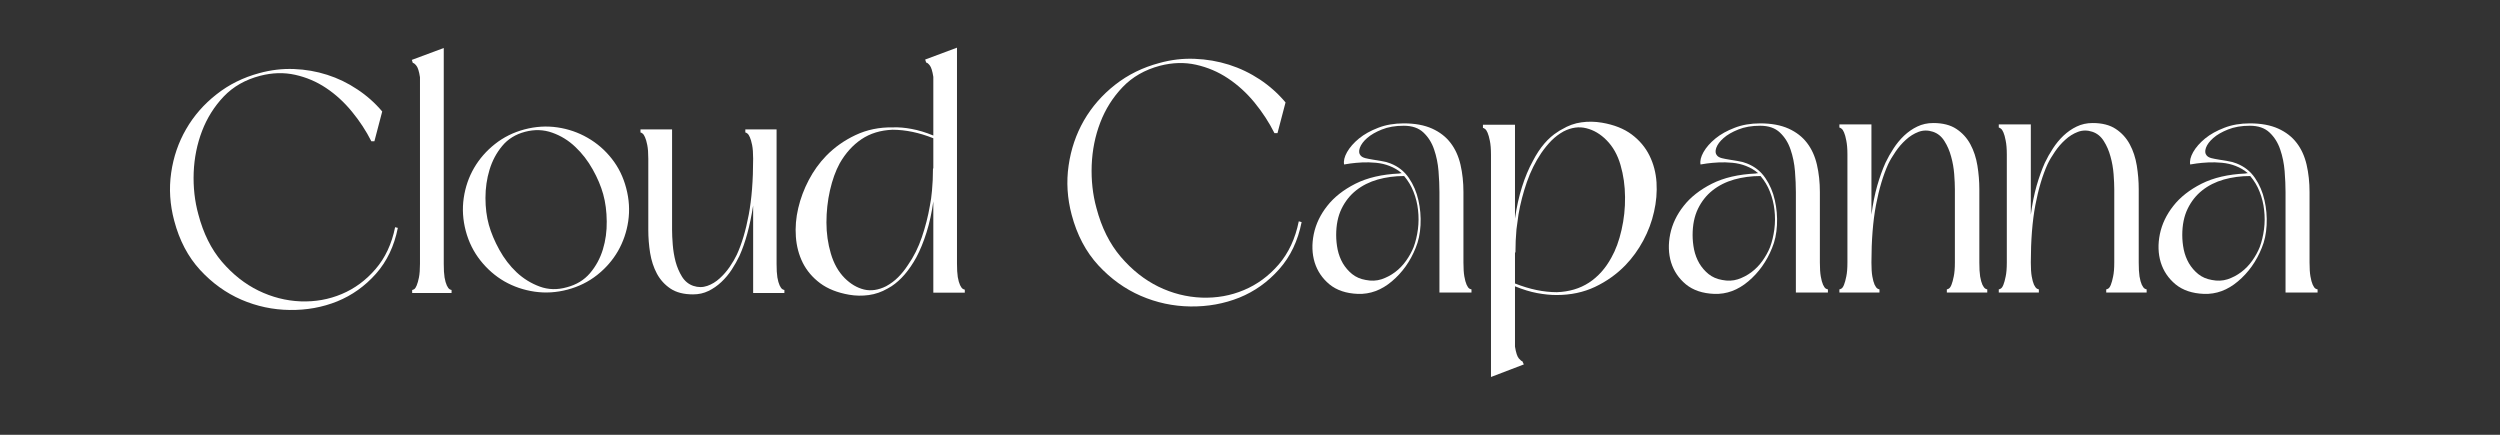 <svg xmlns="http://www.w3.org/2000/svg" xmlns:xlink="http://www.w3.org/1999/xlink" width="460" zoomAndPan="magnify" viewBox="0 0 345 60" height="80" preserveAspectRatio="xMidYMid meet" version="1.0"><rect x="0" y="0" width="345" height="60" fill="#333333" stroke="none"/><defs><g/></defs><g fill="#ffffff" fill-opacity="1"><g transform="translate(55.66, 40.437)"><g><path d="M 6.656 0 L 1.219 0 L 1.219 -0.422 C 1.281 -0.422 1.375 -0.457 1.5 -0.531 C 1.625 -0.613 1.738 -0.785 1.844 -1.047 C 1.957 -1.316 2.062 -1.688 2.156 -2.156 C 2.25 -2.625 2.297 -3.25 2.297 -4.031 L 2.297 -29.781 C 2.172 -30.594 2.004 -31.125 1.797 -31.375 C 1.598 -31.625 1.438 -31.75 1.312 -31.75 L 1.172 -32.172 L 5.578 -33.812 L 5.578 -4.031 C 5.578 -3.25 5.613 -2.625 5.688 -2.156 C 5.77 -1.688 5.875 -1.316 6 -1.047 C 6.125 -0.785 6.25 -0.613 6.375 -0.531 C 6.5 -0.457 6.594 -0.422 6.656 -0.422 Z M 6.656 0 "/></g></g></g><g fill="#ffffff" fill-opacity="1"><g transform="translate(62.682, 40.437)"><g><path d="M 1.594 -8.562 C 1.188 -10.094 1.094 -11.609 1.312 -13.109 C 1.531 -14.609 2.004 -15.988 2.734 -17.25 C 3.473 -18.52 4.438 -19.625 5.625 -20.562 C 6.812 -21.5 8.164 -22.172 9.688 -22.578 C 11.219 -22.984 12.734 -23.078 14.234 -22.859 C 15.734 -22.641 17.125 -22.16 18.406 -21.422 C 19.688 -20.691 20.797 -19.734 21.734 -18.547 C 22.672 -17.359 23.336 -16 23.734 -14.469 C 24.141 -12.938 24.234 -11.422 24.016 -9.922 C 23.797 -8.43 23.32 -7.051 22.594 -5.781 C 21.863 -4.52 20.906 -3.422 19.719 -2.484 C 18.531 -1.547 17.172 -0.875 15.641 -0.469 C 14.109 -0.062 12.594 0.031 11.094 -0.188 C 9.594 -0.406 8.203 -0.879 6.922 -1.609 C 5.648 -2.348 4.547 -3.312 3.609 -4.5 C 2.672 -5.688 2 -7.039 1.594 -8.562 Z M 20.562 -13.625 C 20.25 -14.75 19.766 -15.895 19.109 -17.062 C 18.453 -18.238 17.656 -19.27 16.719 -20.156 C 15.781 -21.051 14.719 -21.707 13.531 -22.125 C 12.344 -22.551 11.094 -22.594 9.781 -22.25 C 8.469 -21.906 7.414 -21.254 6.625 -20.297 C 5.832 -19.348 5.25 -18.254 4.875 -17.016 C 4.5 -15.785 4.312 -14.488 4.312 -13.125 C 4.312 -11.77 4.469 -10.531 4.781 -9.406 C 5.094 -8.289 5.578 -7.141 6.234 -5.953 C 6.891 -4.766 7.68 -3.734 8.609 -2.859 C 9.547 -1.984 10.609 -1.328 11.797 -0.891 C 12.984 -0.453 14.234 -0.422 15.547 -0.797 C 16.859 -1.141 17.922 -1.785 18.734 -2.734 C 19.547 -3.691 20.141 -4.785 20.516 -6.016 C 20.891 -7.242 21.066 -8.535 21.047 -9.891 C 21.035 -11.254 20.875 -12.5 20.562 -13.625 Z M 20.562 -13.625 "/></g></g></g><g fill="#ffffff" fill-opacity="1"><g transform="translate(87.215, 40.437)"><g><path d="M 21.031 0 L 16.719 0 L 16.719 -12.078 C 16.5 -10.672 16.234 -9.391 15.922 -8.234 C 15.609 -7.086 15.25 -6.062 14.844 -5.156 C 14.531 -4.5 14.172 -3.859 13.766 -3.234 C 13.359 -2.609 12.879 -2.035 12.328 -1.516 C 11.785 -1.004 11.191 -0.594 10.547 -0.281 C 9.91 0.031 9.203 0.188 8.422 0.188 C 7.148 0.188 6.113 -0.078 5.312 -0.609 C 4.52 -1.141 3.895 -1.828 3.438 -2.672 C 2.988 -3.516 2.676 -4.469 2.5 -5.531 C 2.332 -6.594 2.25 -7.648 2.25 -8.703 L 2.25 -18.547 C 2.25 -19.328 2.203 -19.953 2.109 -20.422 C 2.016 -20.891 1.91 -21.25 1.797 -21.5 C 1.691 -21.75 1.578 -21.922 1.453 -22.016 C 1.328 -22.109 1.234 -22.156 1.172 -22.156 L 1.172 -22.578 L 5.531 -22.578 L 5.531 -8.703 C 5.531 -8.141 5.562 -7.461 5.625 -6.672 C 5.688 -5.879 5.816 -5.098 6.016 -4.328 C 6.223 -3.566 6.52 -2.875 6.906 -2.25 C 7.301 -1.625 7.82 -1.203 8.469 -0.984 C 9.125 -0.766 9.766 -0.766 10.391 -0.984 C 11.016 -1.203 11.582 -1.547 12.094 -2.016 C 12.613 -2.484 13.078 -3.016 13.484 -3.609 C 13.891 -4.203 14.219 -4.766 14.469 -5.297 C 15.156 -6.797 15.703 -8.629 16.109 -10.797 C 16.516 -12.961 16.719 -15.547 16.719 -18.547 C 16.719 -19.328 16.672 -19.953 16.578 -20.422 C 16.484 -20.891 16.379 -21.25 16.266 -21.5 C 16.16 -21.75 16.047 -21.922 15.922 -22.016 C 15.797 -22.109 15.703 -22.156 15.641 -22.156 L 15.641 -22.578 L 19.953 -22.578 L 19.953 -4.031 C 19.953 -3.25 19.988 -2.625 20.062 -2.156 C 20.145 -1.688 20.25 -1.316 20.375 -1.047 C 20.5 -0.785 20.625 -0.613 20.75 -0.531 C 20.875 -0.457 20.969 -0.422 21.031 -0.422 Z M 21.031 0 "/></g></g></g><g fill="#ffffff" fill-opacity="1"><g transform="translate(108.611, 40.437)"><g><path d="M 20.188 -12.641 C 19.969 -11.078 19.656 -9.648 19.25 -8.359 C 18.844 -7.066 18.375 -5.922 17.844 -4.922 C 16.844 -3.109 15.703 -1.781 14.422 -0.938 L 13.859 -0.609 C 13.047 -0.141 12.188 0.156 11.281 0.281 C 10.375 0.406 9.469 0.391 8.562 0.234 C 6.945 -0.047 5.613 -0.578 4.562 -1.359 C 3.52 -2.141 2.723 -3.078 2.172 -4.172 C 1.629 -5.266 1.312 -6.461 1.219 -7.766 C 1.125 -9.078 1.234 -10.395 1.547 -11.719 C 1.859 -13.051 2.344 -14.344 3 -15.594 C 3.656 -16.844 4.453 -17.953 5.391 -18.922 C 6.547 -20.109 7.898 -21.066 9.453 -21.797 C 11.016 -22.535 12.734 -22.891 14.609 -22.859 C 15.422 -22.891 16.285 -22.816 17.203 -22.641 C 18.129 -22.473 19.125 -22.172 20.188 -21.734 L 20.188 -29.828 C 20.062 -30.641 19.895 -31.172 19.688 -31.422 C 19.488 -31.672 19.328 -31.797 19.203 -31.797 L 19.062 -32.219 L 23.453 -33.859 L 23.453 -4.078 C 23.453 -3.297 23.488 -2.672 23.562 -2.203 C 23.645 -1.734 23.75 -1.363 23.875 -1.094 C 24 -0.832 24.125 -0.66 24.25 -0.578 C 24.375 -0.504 24.469 -0.469 24.531 -0.469 L 24.531 -0.047 L 20.188 -0.047 Z M 20.188 -21.359 C 18.219 -22.141 16.344 -22.531 14.562 -22.531 C 12.906 -22.469 11.473 -22.031 10.266 -21.219 C 9.066 -20.406 8.066 -19.297 7.266 -17.891 C 6.703 -16.859 6.254 -15.613 5.922 -14.156 C 5.598 -12.707 5.438 -11.234 5.438 -9.734 C 5.438 -8.242 5.641 -6.812 6.047 -5.438 C 6.453 -4.062 7.086 -2.938 7.953 -2.062 C 8.766 -1.25 9.656 -0.723 10.625 -0.484 C 11.594 -0.254 12.609 -0.406 13.672 -0.938 C 14.297 -1.281 14.848 -1.691 15.328 -2.172 C 15.816 -2.66 16.266 -3.219 16.672 -3.844 C 17.484 -5 18.129 -6.289 18.609 -7.719 C 19.098 -9.156 19.469 -10.609 19.719 -12.078 C 19.844 -12.703 19.938 -13.375 20 -14.094 C 20.094 -15.062 20.141 -16.094 20.141 -17.188 L 20.188 -17.188 Z M 20.188 -21.359 "/></g></g></g><g fill="#ffffff" fill-opacity="1"><g transform="translate(22.026, 42.682)"><g><path d="M 2.016 -12.219 C 1.422 -14.438 1.281 -16.641 1.594 -18.828 C 1.906 -21.016 2.594 -23.023 3.656 -24.859 C 4.719 -26.703 6.113 -28.301 7.844 -29.656 C 9.57 -31.02 11.547 -32 13.766 -32.594 C 15.359 -33.031 16.953 -33.219 18.547 -33.156 C 20.141 -33.094 21.664 -32.828 23.125 -32.359 C 24.594 -31.891 25.973 -31.223 27.266 -30.359 C 28.566 -29.504 29.719 -28.484 30.719 -27.297 L 29.641 -23.188 L 29.219 -23.188 C 28.5 -24.613 27.609 -25.973 26.547 -27.266 C 25.484 -28.566 24.297 -29.656 22.984 -30.531 C 21.68 -31.406 20.254 -32.016 18.703 -32.359 C 17.16 -32.703 15.547 -32.656 13.859 -32.219 C 11.828 -31.688 10.156 -30.734 8.844 -29.359 C 7.539 -27.984 6.547 -26.398 5.859 -24.609 C 5.172 -22.816 4.785 -20.906 4.703 -18.875 C 4.629 -16.844 4.844 -14.922 5.344 -13.109 C 6.031 -10.484 7.117 -8.297 8.609 -6.547 C 10.109 -4.805 11.785 -3.484 13.641 -2.578 C 15.504 -1.672 17.441 -1.176 19.453 -1.094 C 21.473 -1.02 23.367 -1.359 25.141 -2.109 C 26.922 -2.859 28.473 -4.004 29.797 -5.547 C 31.129 -7.086 32.031 -9.016 32.5 -11.328 L 32.875 -11.234 C 32.375 -8.711 31.363 -6.598 29.844 -4.891 C 28.332 -3.191 26.555 -1.926 24.516 -1.094 C 22.473 -0.27 20.285 0.125 17.953 0.094 C 15.629 0.062 13.406 -0.41 11.281 -1.328 C 9.156 -2.254 7.258 -3.617 5.594 -5.422 C 3.926 -7.234 2.734 -9.5 2.016 -12.219 Z M 2.016 -12.219 "/></g></g></g><g fill="#ffffff" fill-opacity="1"><g transform="translate(179.861, 40.369)"><g><path d="M 23.203 0 L 18.781 0 L 18.781 -13.859 C 18.781 -14.734 18.738 -15.695 18.656 -16.75 C 18.57 -17.812 18.367 -18.805 18.047 -19.734 C 17.734 -20.672 17.242 -21.453 16.578 -22.078 C 15.922 -22.703 15.016 -23.016 13.859 -23.016 C 12.703 -23.016 11.695 -22.844 10.844 -22.5 C 10 -22.164 9.32 -21.773 8.812 -21.328 C 8.301 -20.879 7.961 -20.426 7.797 -19.969 C 7.641 -19.52 7.672 -19.172 7.891 -18.922 C 8.023 -18.754 8.242 -18.629 8.547 -18.547 C 8.848 -18.473 9.191 -18.406 9.578 -18.344 C 9.961 -18.281 10.367 -18.211 10.797 -18.141 C 11.234 -18.078 11.645 -17.969 12.031 -17.812 C 13.094 -17.395 13.938 -16.727 14.562 -15.812 C 15.188 -14.895 15.625 -13.875 15.875 -12.75 C 16.133 -11.633 16.234 -10.484 16.172 -9.297 C 16.109 -8.109 15.883 -7.062 15.5 -6.156 C 14.758 -4.301 13.664 -2.766 12.219 -1.547 C 10.781 -0.328 9.211 0.25 7.516 0.188 C 5.91 0.125 4.609 -0.312 3.609 -1.125 C 2.617 -1.945 1.938 -2.957 1.562 -4.156 C 1.195 -5.363 1.156 -6.664 1.438 -8.062 C 1.727 -9.457 2.348 -10.754 3.297 -11.953 C 4.242 -13.16 5.539 -14.18 7.188 -15.016 C 8.844 -15.848 10.859 -16.316 13.234 -16.422 C 13.297 -16.453 13.41 -16.469 13.578 -16.469 C 13.098 -16.883 12.535 -17.219 11.891 -17.469 C 11.316 -17.695 10.691 -17.844 10.016 -17.906 C 9.336 -17.969 8.703 -17.984 8.109 -17.953 C 7.516 -17.922 6.984 -17.875 6.516 -17.812 C 6.055 -17.75 5.758 -17.703 5.625 -17.672 C 5.531 -18.148 5.664 -18.719 6.031 -19.375 C 6.406 -20.031 6.953 -20.656 7.672 -21.25 C 8.398 -21.844 9.285 -22.336 10.328 -22.734 C 11.367 -23.141 12.547 -23.344 13.859 -23.344 C 15.398 -23.344 16.703 -23.102 17.766 -22.625 C 18.828 -22.145 19.676 -21.488 20.312 -20.656 C 20.957 -19.82 21.414 -18.816 21.688 -17.641 C 21.957 -16.473 22.094 -15.211 22.094 -13.859 L 22.094 -4.141 C 22.094 -3.336 22.133 -2.695 22.219 -2.219 C 22.301 -1.738 22.406 -1.359 22.531 -1.078 C 22.656 -0.805 22.781 -0.629 22.906 -0.547 C 23.039 -0.473 23.141 -0.438 23.203 -0.438 Z M 13.906 -16.078 C 12.625 -16.078 11.41 -15.914 10.266 -15.594 C 9.129 -15.27 8.133 -14.77 7.281 -14.094 C 6.438 -13.426 5.766 -12.578 5.266 -11.547 C 4.773 -10.523 4.531 -9.32 4.531 -7.938 C 4.531 -7.27 4.598 -6.598 4.734 -5.922 C 4.879 -5.242 5.117 -4.613 5.453 -4.031 C 5.797 -3.457 6.223 -2.961 6.734 -2.547 C 7.254 -2.129 7.879 -1.859 8.609 -1.734 C 9.379 -1.578 10.102 -1.609 10.781 -1.828 C 11.457 -2.055 12.082 -2.383 12.656 -2.812 C 13.238 -3.25 13.742 -3.77 14.172 -4.375 C 14.609 -4.988 14.957 -5.617 15.219 -6.266 C 15.5 -7.023 15.695 -7.848 15.812 -8.734 C 15.926 -9.617 15.93 -10.5 15.828 -11.375 C 15.734 -12.258 15.523 -13.102 15.203 -13.906 C 14.891 -14.707 14.457 -15.43 13.906 -16.078 Z M 13.906 -16.078 "/></g></g></g><g fill="#ffffff" fill-opacity="1"><g transform="translate(203.444, 40.369)"><g><path d="M 5.625 -10.203 C 5.852 -11.805 6.176 -13.266 6.594 -14.578 C 7.008 -15.898 7.508 -17.094 8.094 -18.156 C 9.051 -20.008 10.203 -21.352 11.547 -22.188 C 11.68 -22.289 11.875 -22.406 12.125 -22.531 C 12.969 -23.039 13.852 -23.359 14.781 -23.484 C 15.707 -23.617 16.656 -23.602 17.625 -23.438 C 19.289 -23.156 20.66 -22.613 21.734 -21.812 C 22.805 -21.008 23.625 -20.035 24.188 -18.891 C 24.75 -17.754 25.07 -16.52 25.156 -15.188 C 25.238 -13.852 25.125 -12.504 24.812 -11.141 C 24.508 -9.773 24.016 -8.453 23.328 -7.172 C 22.641 -5.891 21.812 -4.75 20.844 -3.75 C 19.656 -2.531 18.266 -1.539 16.672 -0.781 C 15.086 -0.031 13.316 0.344 11.359 0.344 C 10.523 0.344 9.633 0.254 8.688 0.078 C 7.738 -0.098 6.719 -0.41 5.625 -0.859 L 5.625 7.469 C 5.758 8.301 5.938 8.844 6.156 9.094 C 6.383 9.352 6.547 9.484 6.641 9.484 L 6.844 9.922 L 2.312 11.656 L 2.312 -19.016 C 2.312 -19.816 2.258 -20.457 2.156 -20.938 C 2.062 -21.414 1.957 -21.785 1.844 -22.047 C 1.738 -22.305 1.617 -22.484 1.484 -22.578 C 1.359 -22.672 1.266 -22.719 1.203 -22.719 L 1.203 -23.156 L 5.625 -23.156 Z M 5.625 -1.25 C 7.656 -0.445 9.582 -0.047 11.406 -0.047 C 13.102 -0.109 14.578 -0.547 15.828 -1.359 C 17.086 -2.18 18.117 -3.332 18.922 -4.812 C 19.523 -5.875 19.992 -7.148 20.328 -8.641 C 20.672 -10.129 20.832 -11.645 20.812 -13.188 C 20.801 -14.727 20.594 -16.195 20.188 -17.594 C 19.789 -18.988 19.145 -20.133 18.25 -21.031 C 17.414 -21.875 16.488 -22.422 15.469 -22.672 C 14.457 -22.93 13.41 -22.785 12.328 -22.234 C 11.711 -21.891 11.156 -21.469 10.656 -20.969 C 10.164 -20.469 9.695 -19.895 9.25 -19.25 C 8.445 -18.062 7.785 -16.727 7.266 -15.25 C 6.754 -13.781 6.367 -12.289 6.109 -10.781 L 5.828 -8.719 C 5.734 -7.688 5.688 -6.625 5.688 -5.531 L 5.625 -5.531 Z M 5.625 -1.25 "/></g></g></g><g fill="#ffffff" fill-opacity="1"><g transform="translate(229.049, 40.369)"><g><path d="M 23.203 0 L 18.781 0 L 18.781 -13.859 C 18.781 -14.734 18.738 -15.695 18.656 -16.75 C 18.57 -17.812 18.367 -18.805 18.047 -19.734 C 17.734 -20.672 17.242 -21.453 16.578 -22.078 C 15.922 -22.703 15.016 -23.016 13.859 -23.016 C 12.703 -23.016 11.695 -22.844 10.844 -22.5 C 10 -22.164 9.32 -21.773 8.812 -21.328 C 8.301 -20.879 7.961 -20.426 7.797 -19.969 C 7.641 -19.52 7.672 -19.172 7.891 -18.922 C 8.023 -18.754 8.242 -18.629 8.547 -18.547 C 8.848 -18.473 9.191 -18.406 9.578 -18.344 C 9.961 -18.281 10.367 -18.211 10.797 -18.141 C 11.234 -18.078 11.645 -17.969 12.031 -17.812 C 13.094 -17.395 13.938 -16.727 14.562 -15.812 C 15.188 -14.895 15.625 -13.875 15.875 -12.75 C 16.133 -11.633 16.234 -10.484 16.172 -9.297 C 16.109 -8.109 15.883 -7.062 15.5 -6.156 C 14.758 -4.301 13.664 -2.766 12.219 -1.547 C 10.781 -0.328 9.211 0.25 7.516 0.188 C 5.91 0.125 4.609 -0.312 3.609 -1.125 C 2.617 -1.945 1.938 -2.957 1.562 -4.156 C 1.195 -5.363 1.156 -6.664 1.438 -8.062 C 1.727 -9.457 2.348 -10.754 3.297 -11.953 C 4.242 -13.16 5.539 -14.18 7.188 -15.016 C 8.844 -15.848 10.859 -16.316 13.234 -16.422 C 13.297 -16.453 13.41 -16.469 13.578 -16.469 C 13.098 -16.883 12.535 -17.219 11.891 -17.469 C 11.316 -17.695 10.691 -17.844 10.016 -17.906 C 9.336 -17.969 8.703 -17.984 8.109 -17.953 C 7.516 -17.922 6.984 -17.875 6.516 -17.812 C 6.055 -17.75 5.758 -17.703 5.625 -17.672 C 5.531 -18.148 5.664 -18.719 6.031 -19.375 C 6.406 -20.031 6.953 -20.656 7.672 -21.25 C 8.398 -21.844 9.285 -22.336 10.328 -22.734 C 11.367 -23.141 12.547 -23.344 13.859 -23.344 C 15.398 -23.344 16.703 -23.102 17.766 -22.625 C 18.828 -22.145 19.676 -21.488 20.312 -20.656 C 20.957 -19.82 21.414 -18.816 21.688 -17.641 C 21.957 -16.473 22.094 -15.211 22.094 -13.859 L 22.094 -4.141 C 22.094 -3.336 22.133 -2.695 22.219 -2.219 C 22.301 -1.738 22.406 -1.359 22.531 -1.078 C 22.656 -0.805 22.781 -0.629 22.906 -0.547 C 23.039 -0.473 23.141 -0.438 23.203 -0.438 Z M 13.906 -16.078 C 12.625 -16.078 11.41 -15.914 10.266 -15.594 C 9.129 -15.27 8.133 -14.77 7.281 -14.094 C 6.438 -13.426 5.766 -12.578 5.266 -11.547 C 4.773 -10.523 4.531 -9.32 4.531 -7.938 C 4.531 -7.27 4.598 -6.598 4.734 -5.922 C 4.879 -5.242 5.117 -4.613 5.453 -4.031 C 5.797 -3.457 6.223 -2.961 6.734 -2.547 C 7.254 -2.129 7.879 -1.859 8.609 -1.734 C 9.379 -1.578 10.102 -1.609 10.781 -1.828 C 11.457 -2.055 12.082 -2.383 12.656 -2.812 C 13.238 -3.25 13.742 -3.77 14.172 -4.375 C 14.609 -4.988 14.957 -5.617 15.219 -6.266 C 15.5 -7.023 15.695 -7.848 15.812 -8.734 C 15.926 -9.617 15.93 -10.5 15.828 -11.375 C 15.734 -12.258 15.523 -13.102 15.203 -13.906 C 14.891 -14.707 14.457 -15.43 13.906 -16.078 Z M 13.906 -16.078 "/></g></g></g><g fill="#ffffff" fill-opacity="1"><g transform="translate(252.633, 40.369)"><g><path d="M 1.203 -23.203 L 5.625 -23.203 L 5.625 -10.734 C 5.82 -12.211 6.086 -13.547 6.422 -14.734 C 6.766 -15.922 7.145 -16.977 7.562 -17.906 C 7.883 -18.582 8.254 -19.238 8.672 -19.875 C 9.086 -20.52 9.57 -21.109 10.125 -21.641 C 10.688 -22.172 11.297 -22.594 11.953 -22.906 C 12.617 -23.227 13.352 -23.391 14.156 -23.391 C 15.469 -23.391 16.531 -23.117 17.344 -22.578 C 18.164 -22.035 18.812 -21.328 19.281 -20.453 C 19.75 -19.586 20.07 -18.609 20.25 -17.516 C 20.426 -16.43 20.516 -15.344 20.516 -14.25 L 20.516 -4.141 C 20.516 -3.336 20.551 -2.695 20.625 -2.219 C 20.707 -1.738 20.812 -1.359 20.938 -1.078 C 21.07 -0.805 21.203 -0.629 21.328 -0.547 C 21.453 -0.473 21.547 -0.438 21.609 -0.438 L 21.609 0 L 16.031 0 L 16.031 -0.438 C 16.094 -0.438 16.188 -0.473 16.312 -0.547 C 16.445 -0.629 16.566 -0.805 16.672 -1.078 C 16.785 -1.359 16.891 -1.738 16.984 -2.219 C 17.086 -2.695 17.141 -3.336 17.141 -4.141 L 17.141 -14.25 C 17.141 -14.82 17.109 -15.52 17.047 -16.344 C 16.984 -17.164 16.844 -17.969 16.625 -18.75 C 16.414 -19.539 16.109 -20.254 15.703 -20.891 C 15.305 -21.535 14.773 -21.969 14.109 -22.188 C 13.43 -22.414 12.77 -22.41 12.125 -22.172 C 11.488 -21.93 10.906 -21.566 10.375 -21.078 C 9.844 -20.598 9.367 -20.051 8.953 -19.438 C 8.535 -18.832 8.195 -18.258 7.938 -17.719 C 7.238 -16.176 6.676 -14.289 6.25 -12.062 C 5.832 -9.832 5.625 -7.191 5.625 -4.141 C 5.625 -3.336 5.664 -2.695 5.75 -2.219 C 5.832 -1.738 5.938 -1.359 6.062 -1.078 C 6.195 -0.805 6.328 -0.629 6.453 -0.547 C 6.578 -0.473 6.672 -0.438 6.734 -0.438 L 6.734 0 L 1.203 0 L 1.203 -0.438 C 1.266 -0.438 1.359 -0.473 1.484 -0.547 C 1.617 -0.629 1.738 -0.805 1.844 -1.078 C 1.957 -1.359 2.062 -1.738 2.156 -2.219 C 2.258 -2.695 2.312 -3.336 2.312 -4.141 L 2.312 -19.062 C 2.312 -19.832 2.258 -20.469 2.156 -20.969 C 2.062 -21.469 1.957 -21.844 1.844 -22.094 C 1.738 -22.352 1.617 -22.531 1.484 -22.625 C 1.359 -22.719 1.266 -22.766 1.203 -22.766 Z M 1.203 -23.203 "/></g></g></g><g fill="#ffffff" fill-opacity="1"><g transform="translate(274.628, 40.369)"><g><path d="M 1.203 -23.203 L 5.625 -23.203 L 5.625 -10.734 C 5.82 -12.211 6.086 -13.547 6.422 -14.734 C 6.766 -15.922 7.145 -16.977 7.562 -17.906 C 7.883 -18.582 8.254 -19.238 8.672 -19.875 C 9.086 -20.52 9.57 -21.109 10.125 -21.641 C 10.688 -22.172 11.297 -22.594 11.953 -22.906 C 12.617 -23.227 13.352 -23.391 14.156 -23.391 C 15.469 -23.391 16.531 -23.117 17.344 -22.578 C 18.164 -22.035 18.812 -21.328 19.281 -20.453 C 19.75 -19.586 20.07 -18.609 20.25 -17.516 C 20.426 -16.43 20.516 -15.344 20.516 -14.25 L 20.516 -4.141 C 20.516 -3.336 20.551 -2.695 20.625 -2.219 C 20.707 -1.738 20.812 -1.359 20.938 -1.078 C 21.07 -0.805 21.203 -0.629 21.328 -0.547 C 21.453 -0.473 21.547 -0.438 21.609 -0.438 L 21.609 0 L 16.031 0 L 16.031 -0.438 C 16.094 -0.438 16.188 -0.473 16.312 -0.547 C 16.445 -0.629 16.566 -0.805 16.672 -1.078 C 16.785 -1.359 16.891 -1.738 16.984 -2.219 C 17.086 -2.695 17.141 -3.336 17.141 -4.141 L 17.141 -14.25 C 17.141 -14.82 17.109 -15.52 17.047 -16.344 C 16.984 -17.164 16.844 -17.969 16.625 -18.75 C 16.414 -19.539 16.109 -20.254 15.703 -20.891 C 15.305 -21.535 14.773 -21.969 14.109 -22.188 C 13.43 -22.414 12.77 -22.41 12.125 -22.172 C 11.488 -21.93 10.906 -21.566 10.375 -21.078 C 9.844 -20.598 9.367 -20.051 8.953 -19.438 C 8.535 -18.832 8.195 -18.258 7.938 -17.719 C 7.238 -16.176 6.676 -14.289 6.25 -12.062 C 5.832 -9.832 5.625 -7.191 5.625 -4.141 C 5.625 -3.336 5.664 -2.695 5.75 -2.219 C 5.832 -1.738 5.938 -1.359 6.062 -1.078 C 6.195 -0.805 6.328 -0.629 6.453 -0.547 C 6.578 -0.473 6.672 -0.438 6.734 -0.438 L 6.734 0 L 1.203 0 L 1.203 -0.438 C 1.266 -0.438 1.359 -0.473 1.484 -0.547 C 1.617 -0.629 1.738 -0.805 1.844 -1.078 C 1.957 -1.359 2.062 -1.738 2.156 -2.219 C 2.258 -2.695 2.312 -3.336 2.312 -4.141 L 2.312 -19.062 C 2.312 -19.832 2.258 -20.469 2.156 -20.969 C 2.062 -21.469 1.957 -21.844 1.844 -22.094 C 1.738 -22.352 1.617 -22.531 1.484 -22.625 C 1.359 -22.719 1.266 -22.766 1.203 -22.766 Z M 1.203 -23.203 "/></g></g></g><g fill="#ffffff" fill-opacity="1"><g transform="translate(296.623, 40.369)"><g><path d="M 23.203 0 L 18.781 0 L 18.781 -13.859 C 18.781 -14.734 18.738 -15.695 18.656 -16.75 C 18.57 -17.812 18.367 -18.805 18.047 -19.734 C 17.734 -20.672 17.242 -21.453 16.578 -22.078 C 15.922 -22.703 15.016 -23.016 13.859 -23.016 C 12.703 -23.016 11.695 -22.844 10.844 -22.5 C 10 -22.164 9.32 -21.773 8.812 -21.328 C 8.301 -20.879 7.961 -20.426 7.797 -19.969 C 7.641 -19.52 7.672 -19.172 7.891 -18.922 C 8.023 -18.754 8.242 -18.629 8.547 -18.547 C 8.848 -18.473 9.191 -18.406 9.578 -18.344 C 9.961 -18.281 10.367 -18.211 10.797 -18.141 C 11.234 -18.078 11.645 -17.969 12.031 -17.812 C 13.094 -17.395 13.938 -16.727 14.562 -15.812 C 15.188 -14.895 15.625 -13.875 15.875 -12.75 C 16.133 -11.633 16.234 -10.484 16.172 -9.297 C 16.109 -8.109 15.883 -7.062 15.5 -6.156 C 14.758 -4.301 13.664 -2.766 12.219 -1.547 C 10.781 -0.328 9.211 0.25 7.516 0.188 C 5.91 0.125 4.609 -0.312 3.609 -1.125 C 2.617 -1.945 1.938 -2.957 1.562 -4.156 C 1.195 -5.363 1.156 -6.664 1.438 -8.062 C 1.727 -9.457 2.348 -10.754 3.297 -11.953 C 4.242 -13.16 5.539 -14.18 7.188 -15.016 C 8.844 -15.848 10.859 -16.316 13.234 -16.422 C 13.297 -16.453 13.41 -16.469 13.578 -16.469 C 13.098 -16.883 12.535 -17.219 11.891 -17.469 C 11.316 -17.695 10.691 -17.844 10.016 -17.906 C 9.336 -17.969 8.703 -17.984 8.109 -17.953 C 7.516 -17.922 6.984 -17.875 6.516 -17.812 C 6.055 -17.75 5.758 -17.703 5.625 -17.672 C 5.531 -18.148 5.664 -18.719 6.031 -19.375 C 6.406 -20.031 6.953 -20.656 7.672 -21.25 C 8.398 -21.844 9.285 -22.336 10.328 -22.734 C 11.367 -23.141 12.547 -23.344 13.859 -23.344 C 15.398 -23.344 16.703 -23.102 17.766 -22.625 C 18.828 -22.145 19.676 -21.488 20.312 -20.656 C 20.957 -19.82 21.414 -18.816 21.688 -17.641 C 21.957 -16.473 22.094 -15.211 22.094 -13.859 L 22.094 -4.141 C 22.094 -3.336 22.133 -2.695 22.219 -2.219 C 22.301 -1.738 22.406 -1.359 22.531 -1.078 C 22.656 -0.805 22.781 -0.629 22.906 -0.547 C 23.039 -0.473 23.141 -0.438 23.203 -0.438 Z M 13.906 -16.078 C 12.625 -16.078 11.41 -15.914 10.266 -15.594 C 9.129 -15.27 8.133 -14.77 7.281 -14.094 C 6.438 -13.426 5.766 -12.578 5.266 -11.547 C 4.773 -10.523 4.531 -9.32 4.531 -7.938 C 4.531 -7.27 4.598 -6.598 4.734 -5.922 C 4.879 -5.242 5.117 -4.613 5.453 -4.031 C 5.797 -3.457 6.223 -2.961 6.734 -2.547 C 7.254 -2.129 7.879 -1.859 8.609 -1.734 C 9.379 -1.578 10.102 -1.609 10.781 -1.828 C 11.457 -2.055 12.082 -2.383 12.656 -2.812 C 13.238 -3.25 13.742 -3.77 14.172 -4.375 C 14.609 -4.988 14.957 -5.617 15.219 -6.266 C 15.5 -7.023 15.695 -7.848 15.812 -8.734 C 15.926 -9.617 15.93 -10.5 15.828 -11.375 C 15.734 -12.258 15.523 -13.102 15.203 -13.906 C 14.891 -14.707 14.457 -15.43 13.906 -16.078 Z M 13.906 -16.078 "/></g></g></g><g fill="#ffffff" fill-opacity="1"><g transform="translate(145.826, 42.197)"><g><path d="M 2.062 -12.562 C 1.457 -14.844 1.316 -17.102 1.641 -19.344 C 1.961 -21.594 2.664 -23.664 3.75 -25.562 C 4.844 -27.457 6.281 -29.102 8.062 -30.5 C 9.844 -31.895 11.875 -32.895 14.156 -33.5 C 15.789 -33.957 17.426 -34.148 19.062 -34.078 C 20.695 -34.016 22.27 -33.742 23.781 -33.266 C 25.289 -32.785 26.711 -32.102 28.047 -31.219 C 29.379 -30.332 30.555 -29.281 31.578 -28.062 L 30.469 -23.828 L 30.047 -23.828 C 29.305 -25.305 28.391 -26.711 27.297 -28.047 C 26.203 -29.379 24.977 -30.492 23.625 -31.391 C 22.281 -32.285 20.812 -32.91 19.219 -33.266 C 17.633 -33.617 15.977 -33.57 14.25 -33.125 C 12.164 -32.57 10.445 -31.586 9.094 -30.172 C 7.75 -28.766 6.723 -27.141 6.016 -25.297 C 5.305 -23.453 4.91 -21.484 4.828 -19.391 C 4.754 -17.305 4.973 -15.336 5.484 -13.484 C 6.191 -10.785 7.316 -8.535 8.859 -6.734 C 10.398 -4.941 12.125 -3.578 14.031 -2.641 C 15.938 -1.711 17.926 -1.207 20 -1.125 C 22.07 -1.051 24.02 -1.398 25.844 -2.172 C 27.676 -2.941 29.273 -4.117 30.641 -5.703 C 32.004 -7.297 32.926 -9.281 33.406 -11.656 L 33.797 -11.547 C 33.285 -8.953 32.25 -6.781 30.688 -5.031 C 29.133 -3.281 27.305 -1.977 25.203 -1.125 C 23.098 -0.281 20.848 0.125 18.453 0.094 C 16.066 0.062 13.781 -0.426 11.594 -1.375 C 9.414 -2.32 7.469 -3.723 5.75 -5.578 C 4.031 -7.441 2.801 -9.77 2.062 -12.562 Z M 2.062 -12.562 "/></g></g></g></svg>